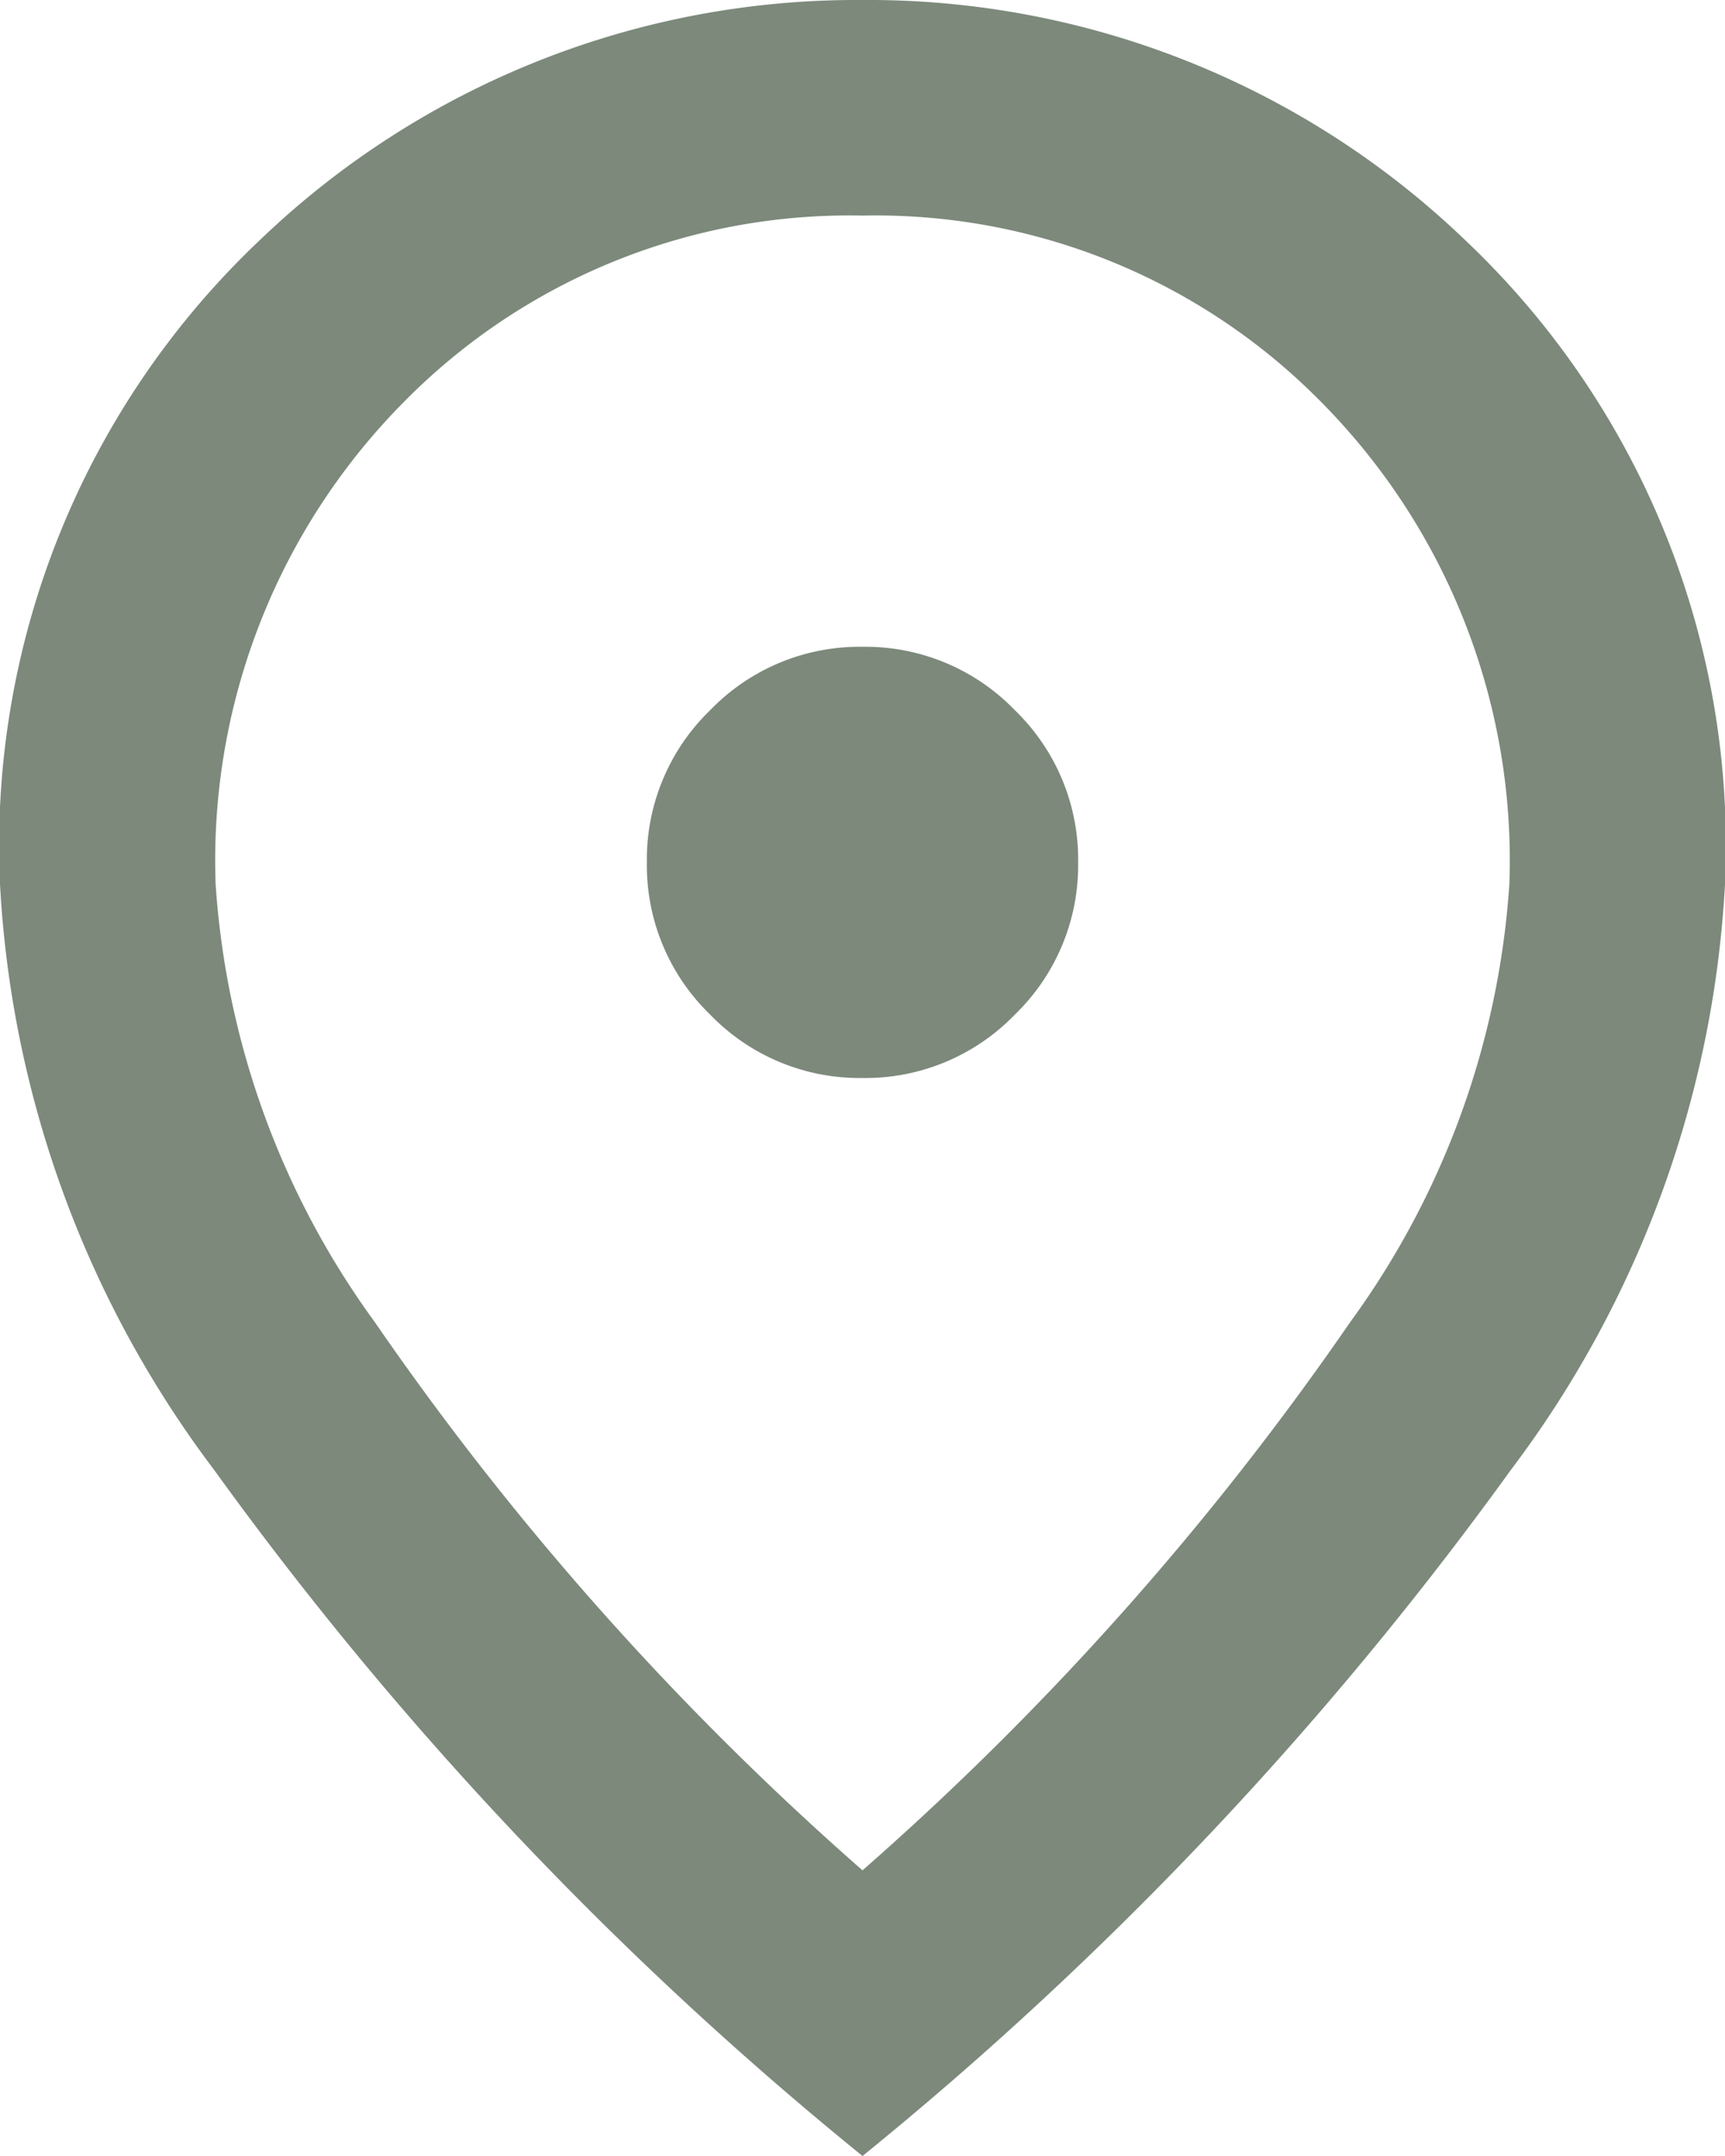 <svg xmlns="http://www.w3.org/2000/svg" width="12.8" height="16" viewBox="0 0 12.8 16">
  <path id="location_on_24dp_E3E3E3_FILL0_wght400_GRAD0_opsz24" d="M166.4-872a1.541,1.541,0,0,0,1.13-.47,1.541,1.541,0,0,0,.47-1.13,1.54,1.54,0,0,0-.47-1.13,1.54,1.54,0,0,0-1.13-.47,1.54,1.54,0,0,0-1.13.47,1.541,1.541,0,0,0-.47,1.13,1.541,1.541,0,0,0,.47,1.13A1.541,1.541,0,0,0,166.4-872Zm0,5.88a22.006,22.006,0,0,0,3.62-4.07,6.211,6.211,0,0,0,1.18-3.25,4.832,4.832,0,0,0-1.39-3.57,4.636,4.636,0,0,0-3.41-1.39,4.636,4.636,0,0,0-3.41,1.39,4.832,4.832,0,0,0-1.39,3.57,6.211,6.211,0,0,0,1.18,3.25A22.007,22.007,0,0,0,166.4-866.12Zm0,2.12a26.6,26.6,0,0,1-4.81-5.09,7.915,7.915,0,0,1-1.59-4.35,6.187,6.187,0,0,1,1.93-4.78A6.393,6.393,0,0,1,166.4-880a6.393,6.393,0,0,1,4.47,1.78,6.187,6.187,0,0,1,1.93,4.78,7.915,7.915,0,0,1-1.59,4.35A26.6,26.6,0,0,1,166.4-864ZM166.4-873.6Z" transform="translate(-160 880)" fill="#7c897b"/>
</svg>
